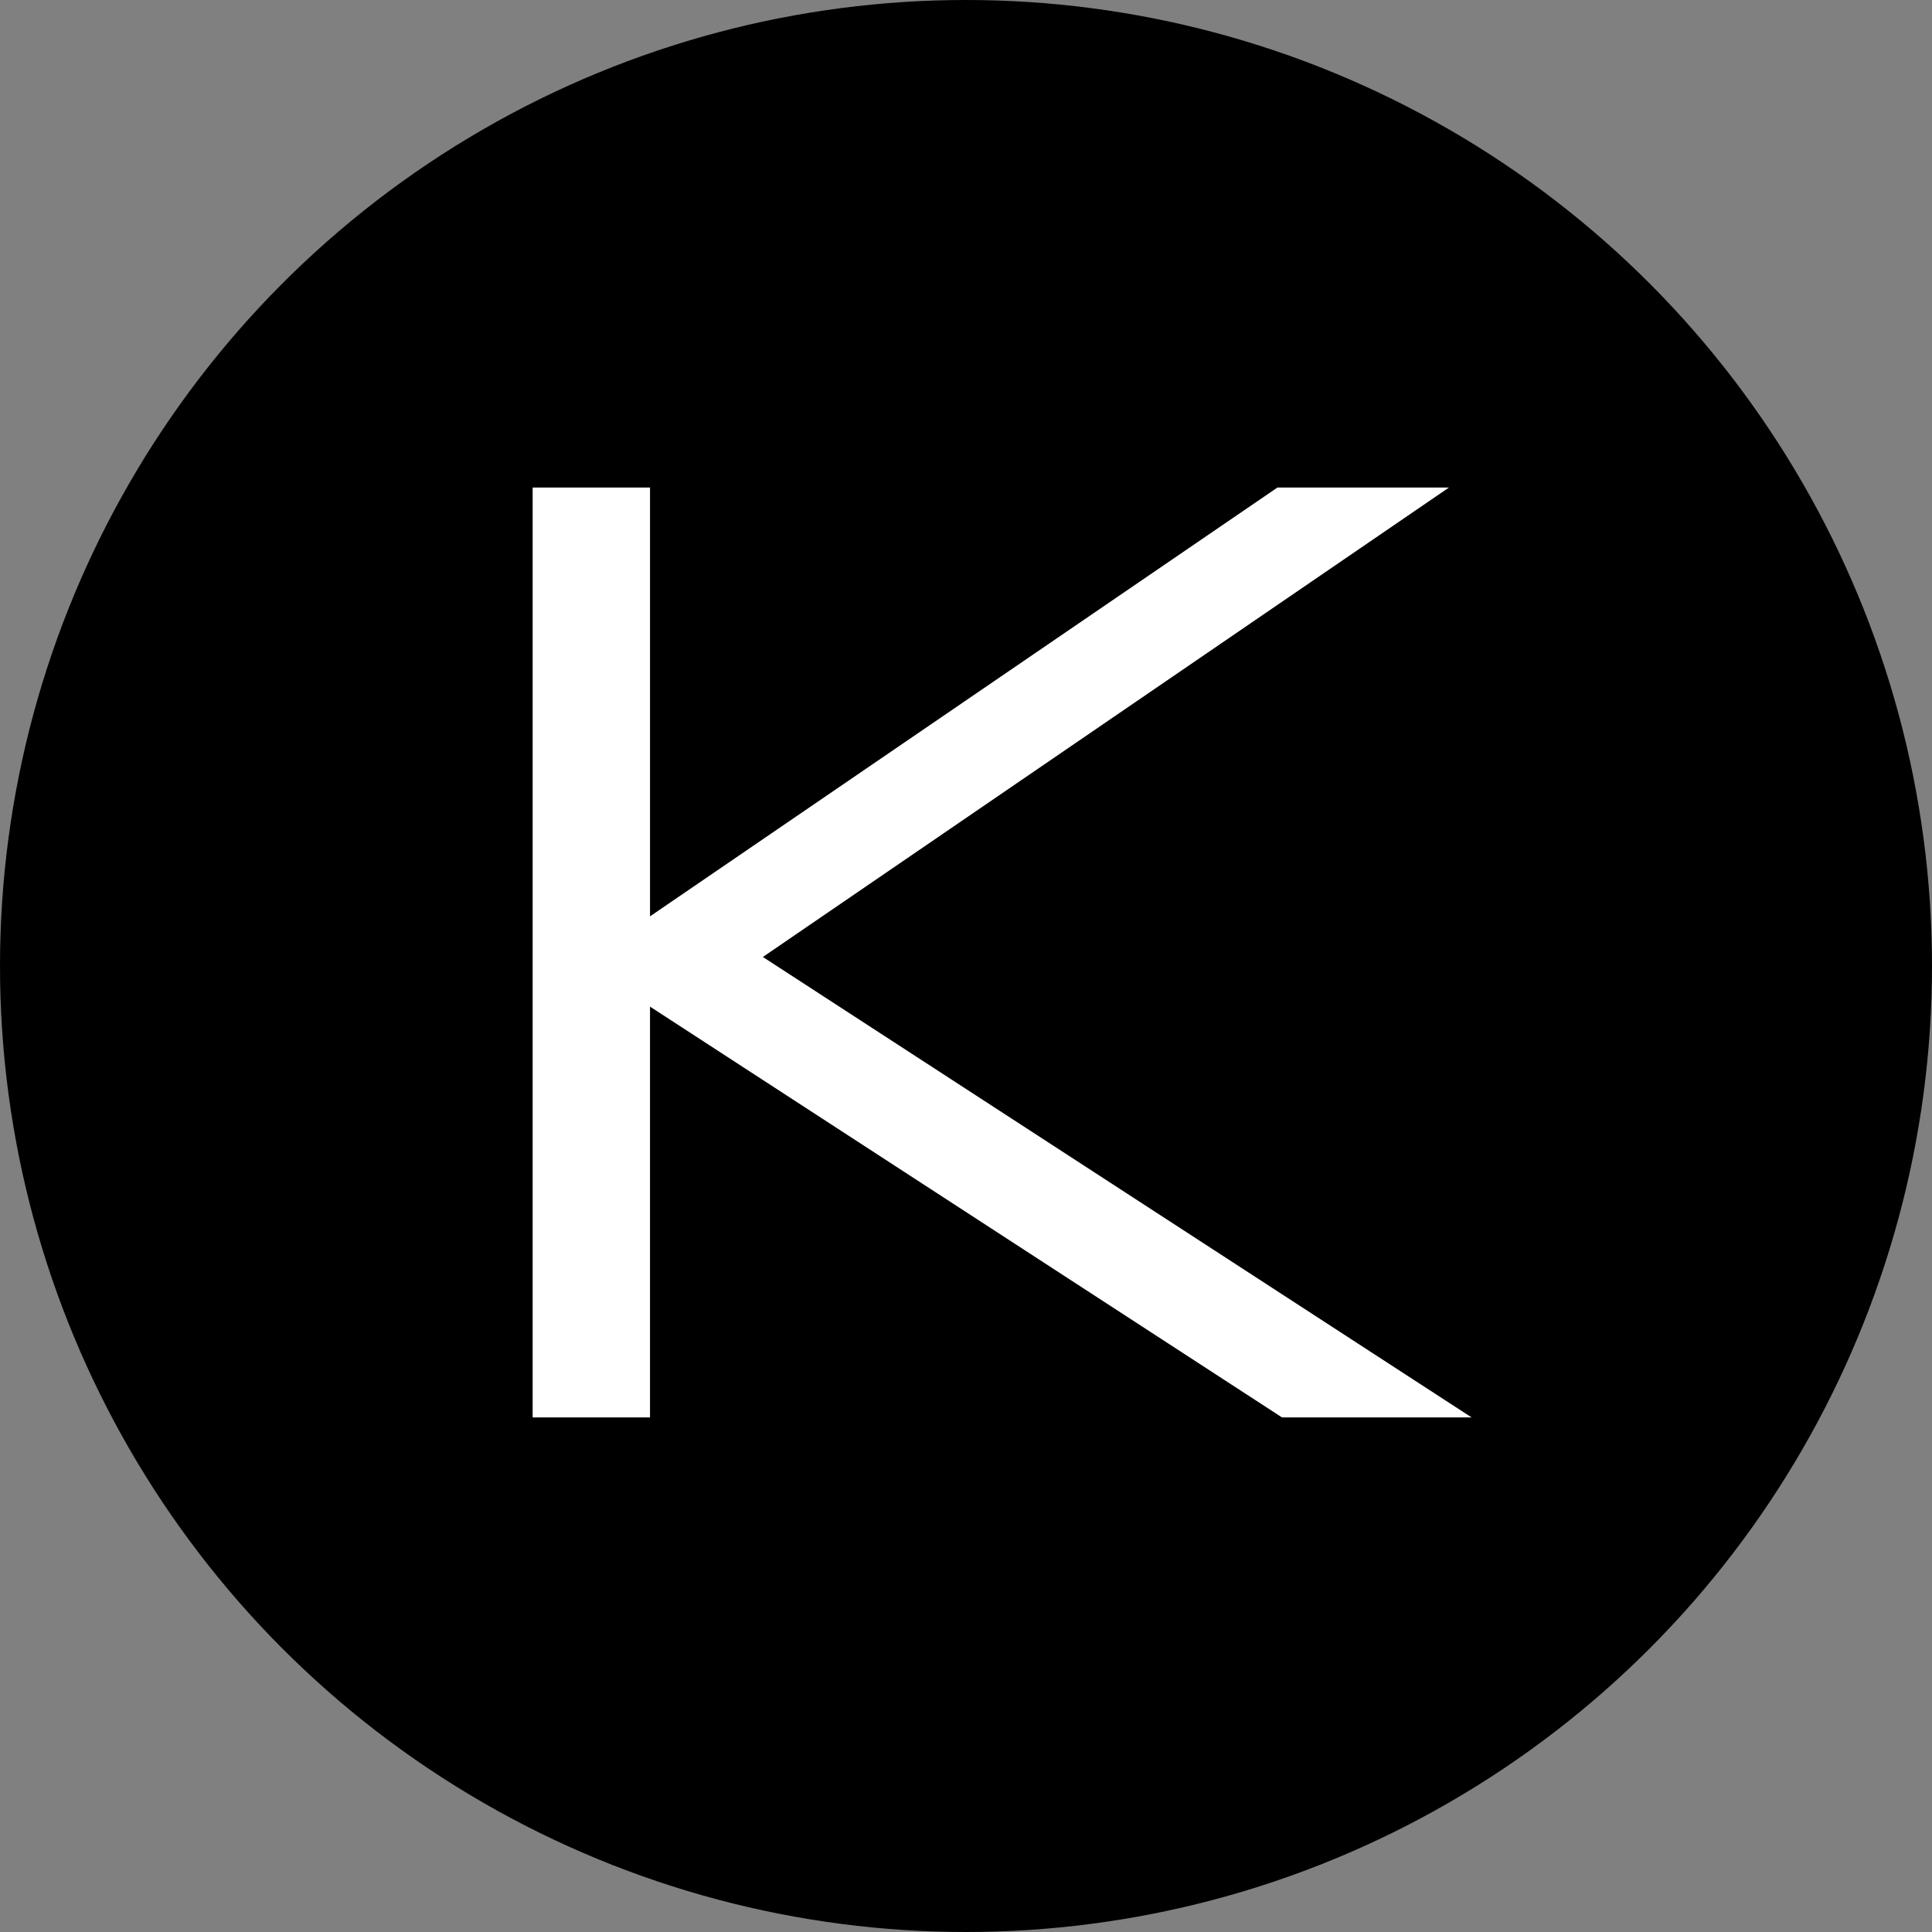 <?xml version="1.0" encoding="UTF-8"?>
<svg xmlns="http://www.w3.org/2000/svg" width="42.8" height="42.8" version="1.1" viewBox="0 0 42.8 42.8">
  <rect x="0" y="0" width="42.8" height="42.8" fill="#808080" stroke="none"/>
  <defs>
    <style>
      .cls-1 {
        fill: #fff;
      }
    </style>
  </defs>
  <!-- Generator: Adobe Illustrator 28.6.0, SVG Export Plug-In . SVG Version: 1.2.0 Build 709)  -->
  <g>
    <g id="Groupe_1009">
      <circle cx="21.4" cy="21.4" r="21.4"/>
      <path class="cls-1" d="M11.8,10.8h2.6v9.5l13.9-9.5h3.8l-15.2,10.4,15.7,10.2h-4.2l-14-9.1v9.1h-2.6V10.8Z"/>
    </g>
  </g>
</svg>
